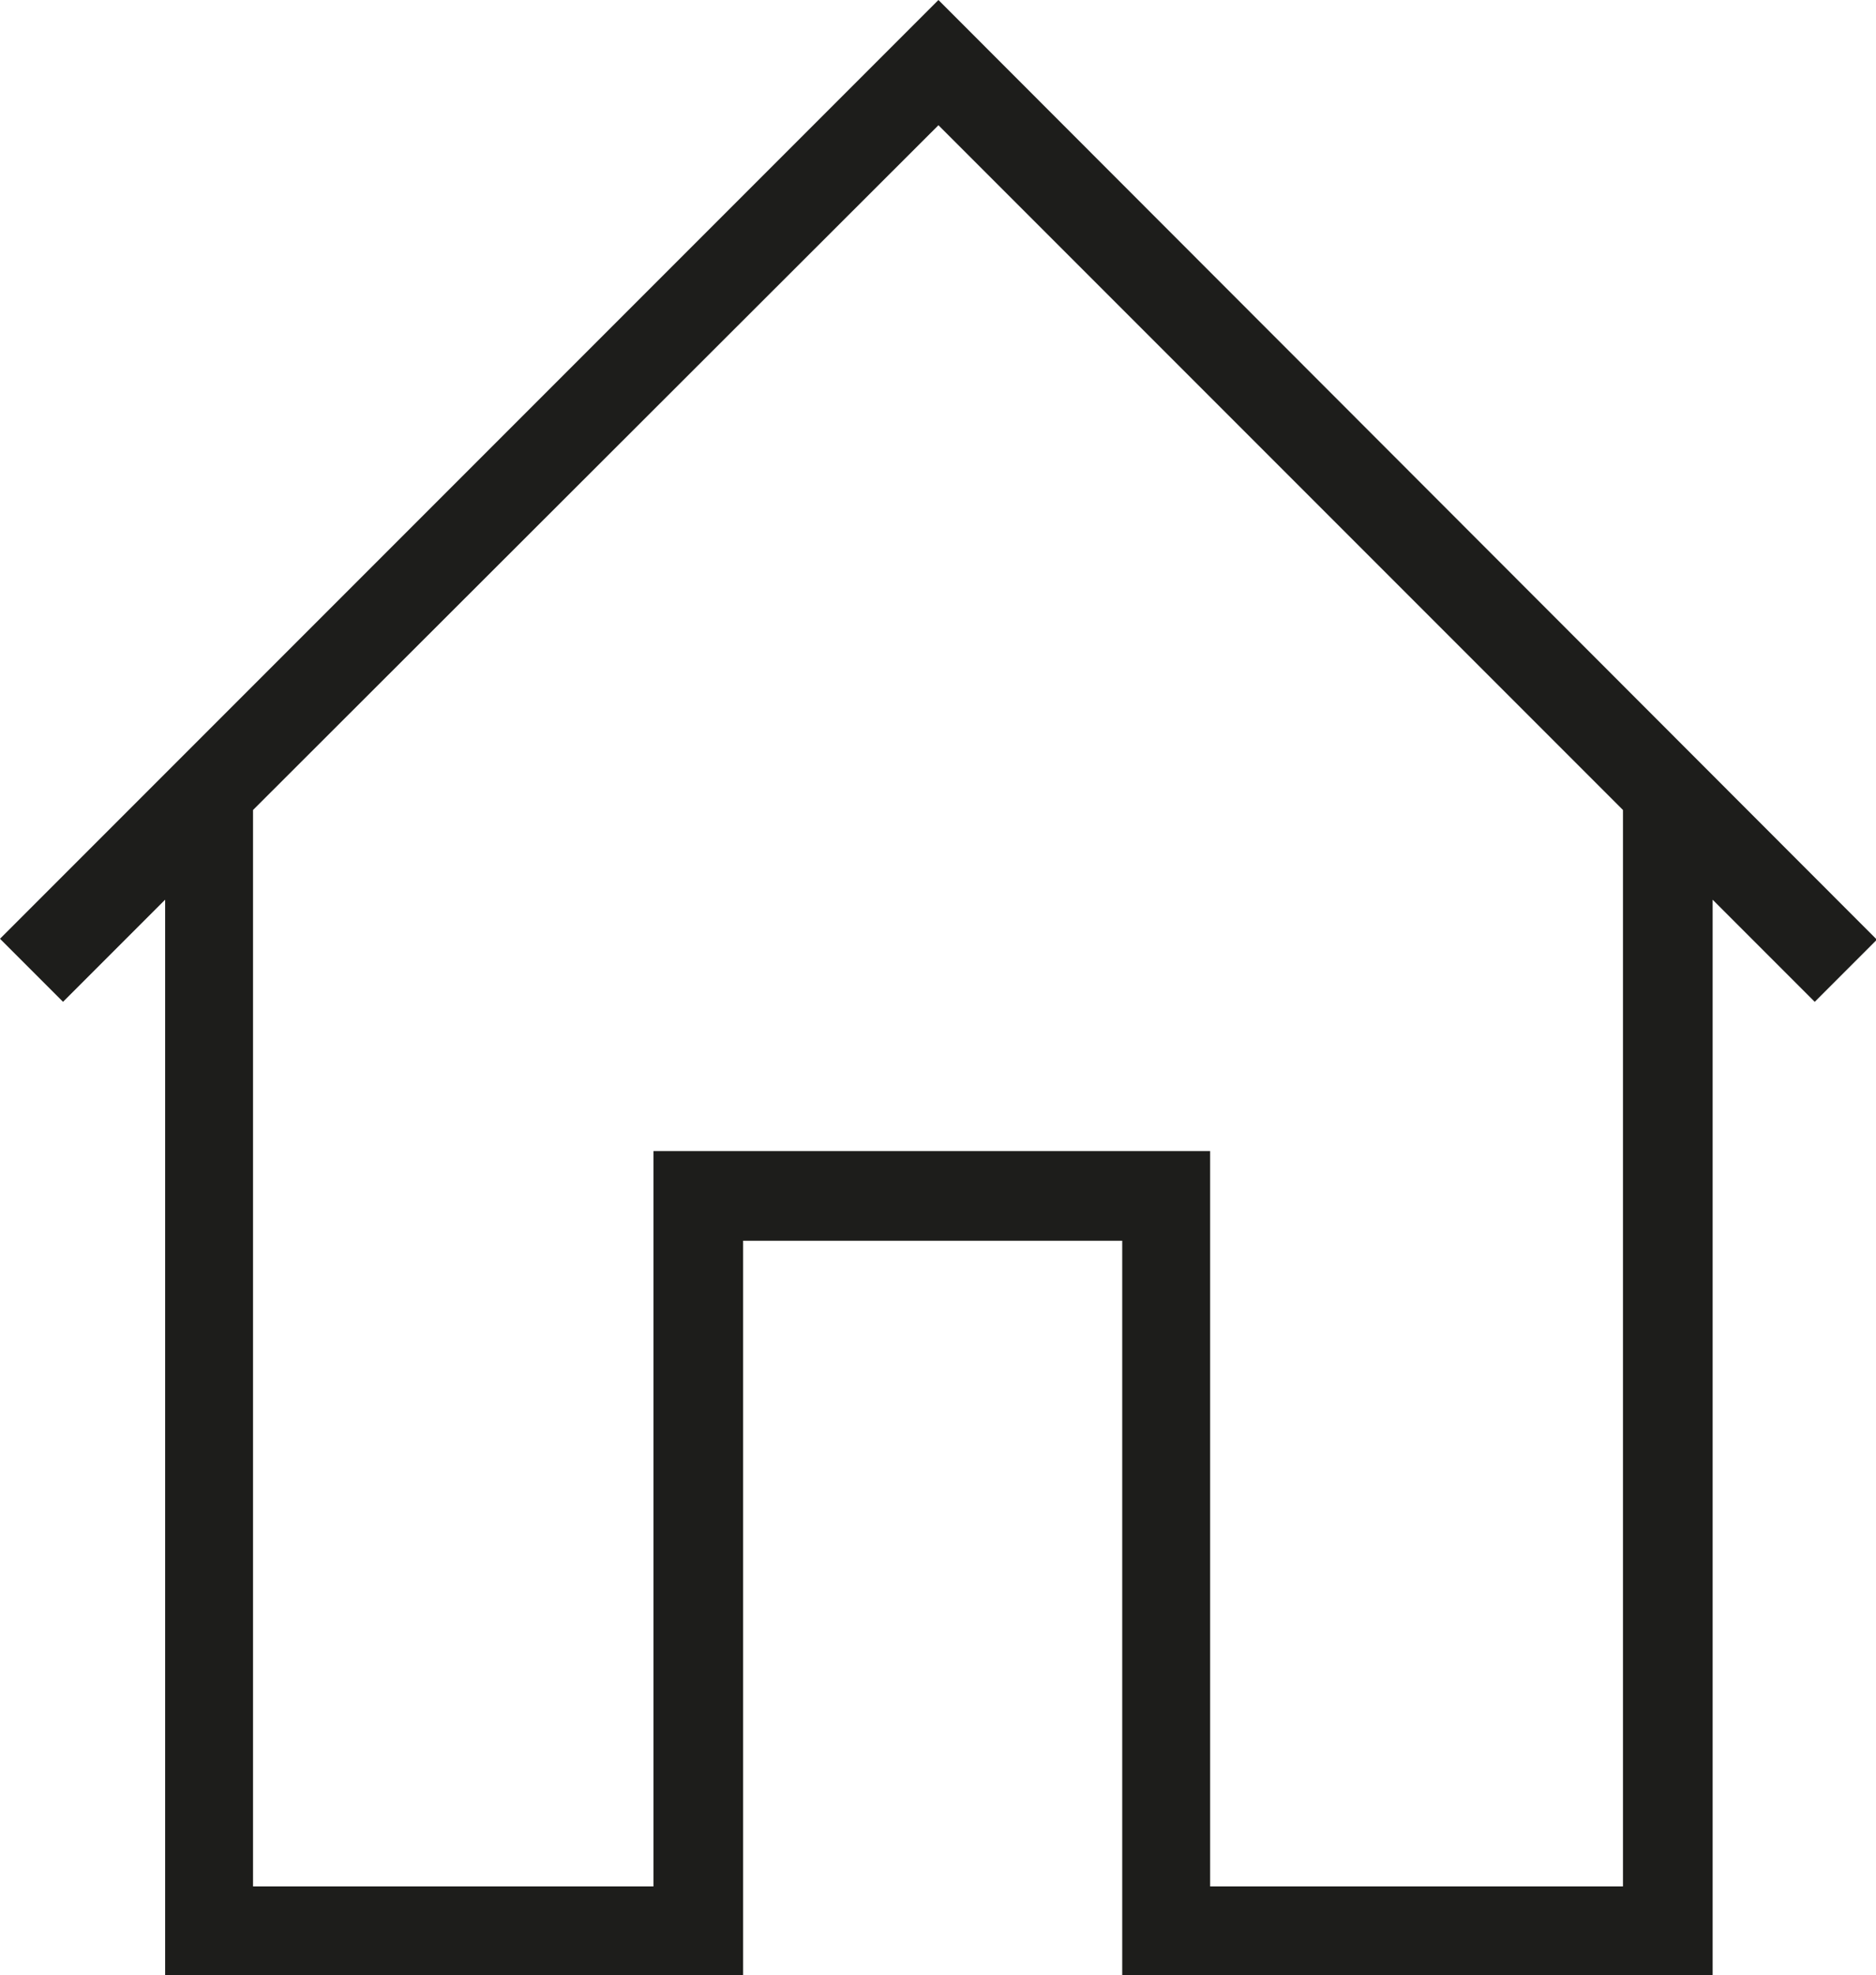 <?xml version="1.0" encoding="UTF-8"?><svg id="b" xmlns="http://www.w3.org/2000/svg" viewBox="0 0 21.13 22.24"><defs><style>.d{fill:#1d1d1b;}</style></defs><g id="c"><path class="d" d="M21.13,10.57L10.57,0,0,10.57l.71.71,1.15-1.15v12.12h6.51v-8.28h4.27v8.28h6.65v-12.12l1.15,1.15.71-.71ZM18.28,21.24h-4.65v-8.28h-6.27v8.28H2.85v-12.12L10.57,1.41l7.71,7.71v12.12Z"/></g></svg>